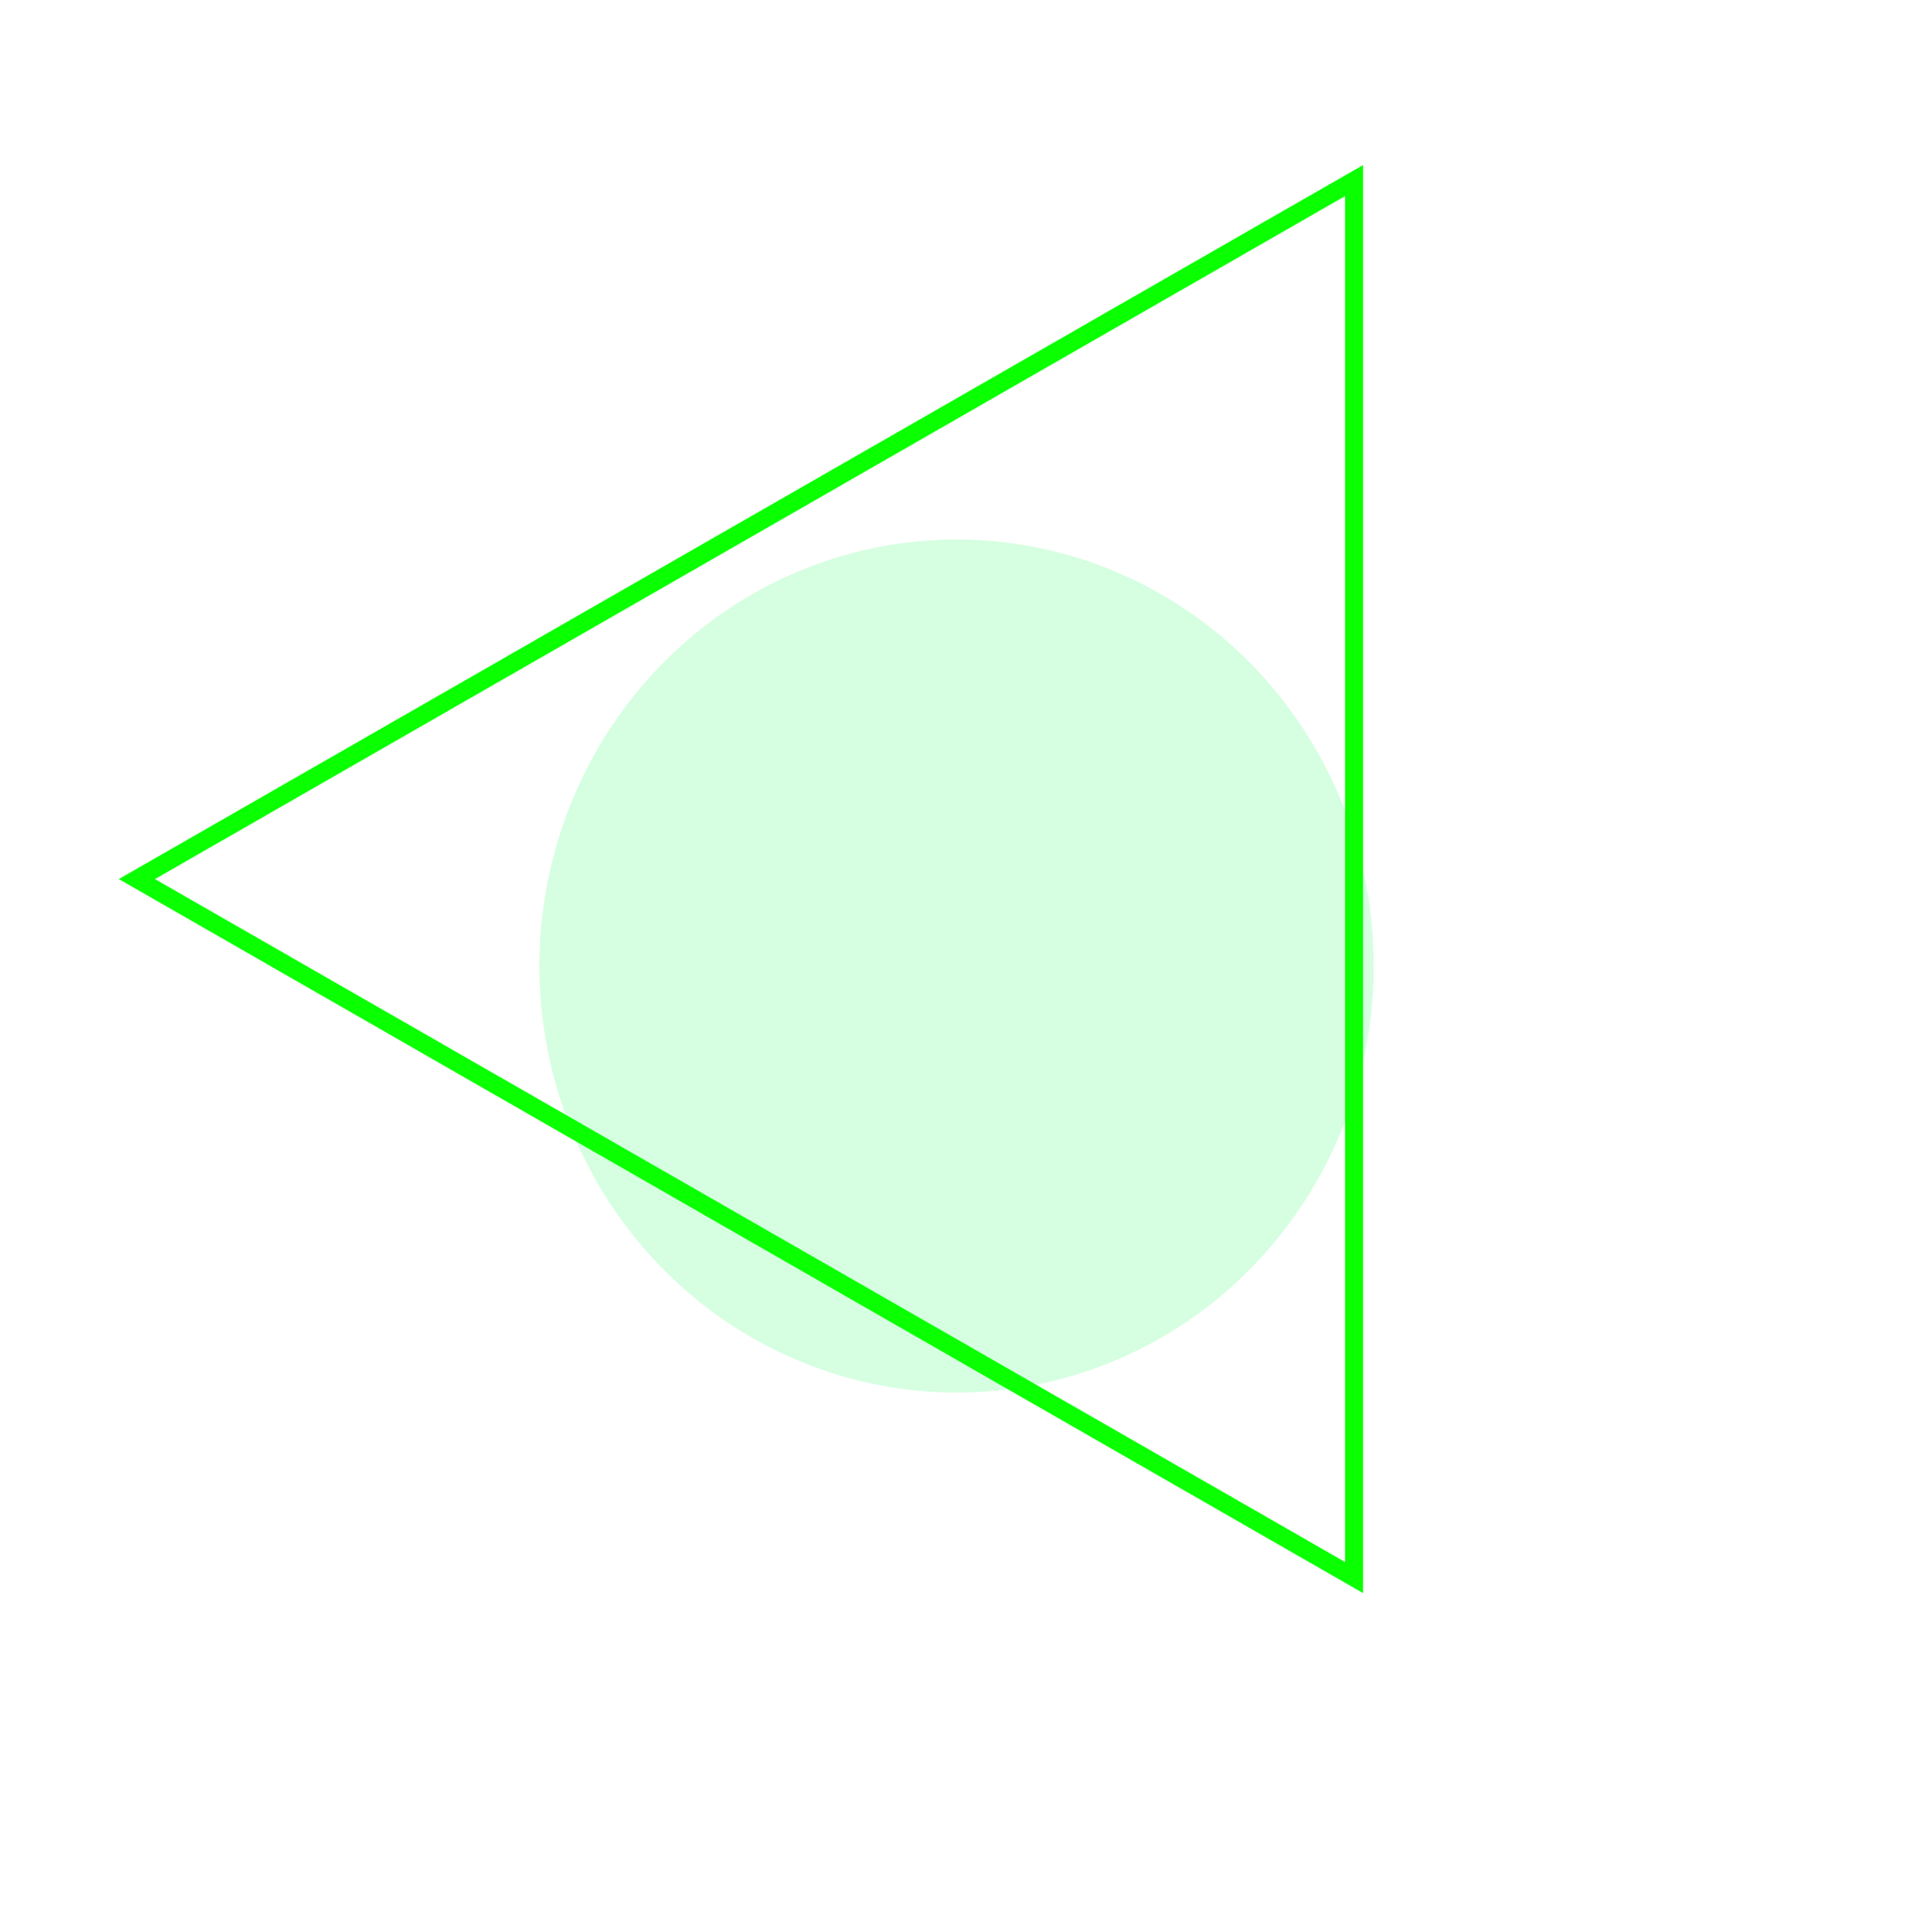 <svg xmlns="http://www.w3.org/2000/svg" xmlns:xlink="http://www.w3.org/1999/xlink" width="106.406" height="107.43" viewBox="0 0 106.406 107.43">
  <defs>
    <filter id="楕円形_4" x="0" y="0" width="106.406" height="107.43" filterUnits="userSpaceOnUse">
      <feOffset dx="9" dy="5" input="SourceAlpha"/>
      <feGaussianBlur stdDeviation="10" result="blur"/>
      <feFlood flood-opacity="0.42"/>
      <feComposite operator="in" in2="blur"/>
      <feComposite in="SourceGraphic"/>
    </filter>
  </defs>
  <g id="グループ_25" data-name="グループ 25" transform="translate(-225.125 -846.12)">
    <g transform="matrix(1, 0, 0, 1, 225.13, 846.12)" filter="url(#楕円形_4)">
      <ellipse id="楕円形_4-2" data-name="楕円形 4" cx="23.203" cy="23.715" rx="23.203" ry="23.715" transform="translate(21 25)" fill="#d5ffe0"/>
    </g>
    <g id="多角形_6" data-name="多角形 6" transform="translate(231.735 934.702) rotate(-90)" fill="none">
      <path d="M39.7,0,79.4,69.206H0Z" stroke="none"/>
      <path d="M 39.702 2.01 L 1.727 68.206 L 77.678 68.206 L 39.702 2.01 M 39.702 0 L 79.404 69.206 L -7.62939453125e-06 69.206 L 39.702 0 Z" stroke="none" fill="#0aff00"/>
    </g>
  </g>
</svg>
